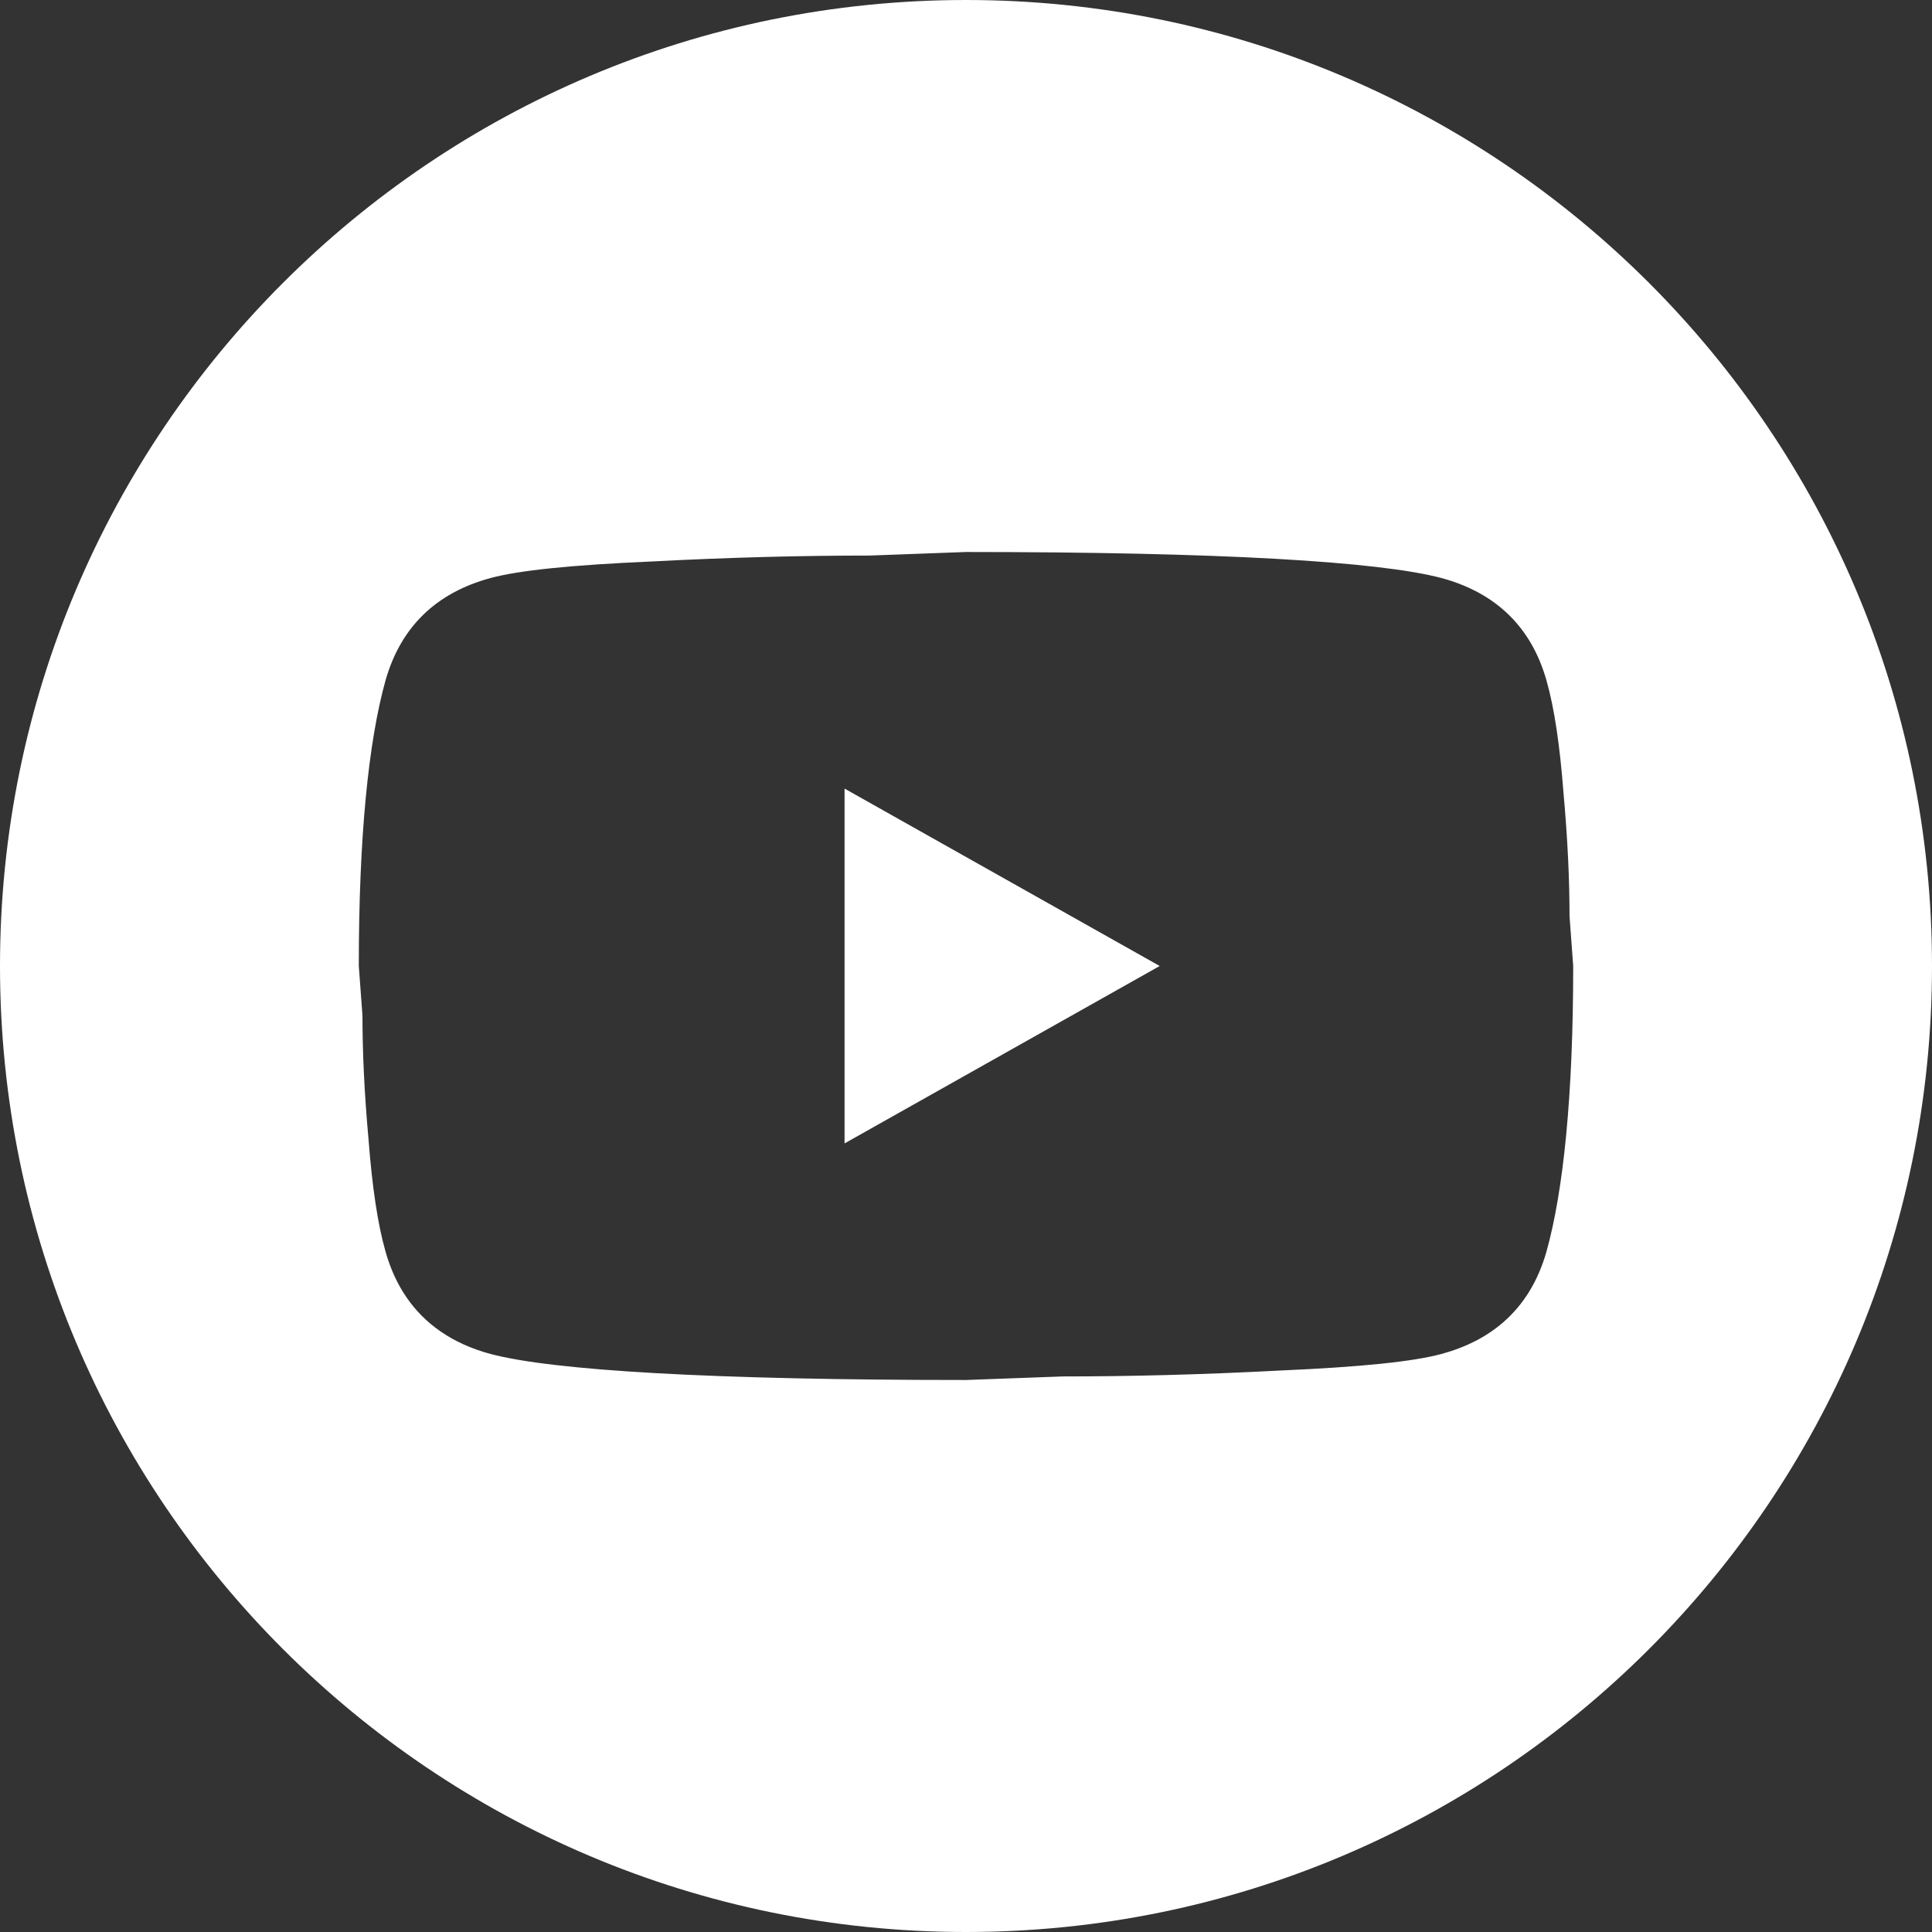 <?xml version="1.0" encoding="UTF-8"?> <svg xmlns="http://www.w3.org/2000/svg" width="70" height="70" viewBox="0 0 70 70" fill="none"><rect x="0" y="0" width="70" height="70" fill="#333333" stroke="none"/><path fill-rule="evenodd" clip-rule="evenodd" d="M35 70C54.33 70 70 54.33 70 35C70 15.67 54.33 0 35 0C15.67 0 0 15.67 0 35C0 54.33 15.67 70 35 70ZM42.018 35L30.6 41.428V28.572L42.018 35ZM56.648 28.721C56.516 27.008 56.318 25.656 56.031 24.65C55.482 22.721 54.205 21.479 52.227 20.943C49.961 20.344 44.219 20 35 20L31.502 20.129C29.082 20.129 26.465 20.193 23.604 20.344C20.699 20.471 18.809 20.664 17.773 20.943C15.795 21.479 14.518 22.721 13.969 24.65C13.352 26.857 13 30.307 13 35L13.133 36.801C13.133 38.086 13.197 39.565 13.352 41.279C13.484 42.992 13.682 44.344 13.969 45.35C14.324 46.602 14.986 47.562 15.947 48.23C16.469 48.594 17.078 48.869 17.773 49.057C20.039 49.656 25.781 50 35 50L38.498 49.871C40.918 49.871 43.535 49.807 46.397 49.656C49.301 49.529 51.191 49.336 52.227 49.057C53.113 48.816 53.859 48.435 54.461 47.912C55.203 47.27 55.728 46.414 56.031 45.35C56.648 43.143 57 39.693 57 35L56.867 33.199C56.867 31.914 56.803 30.436 56.648 28.721Z" fill="white"></path></svg> 
